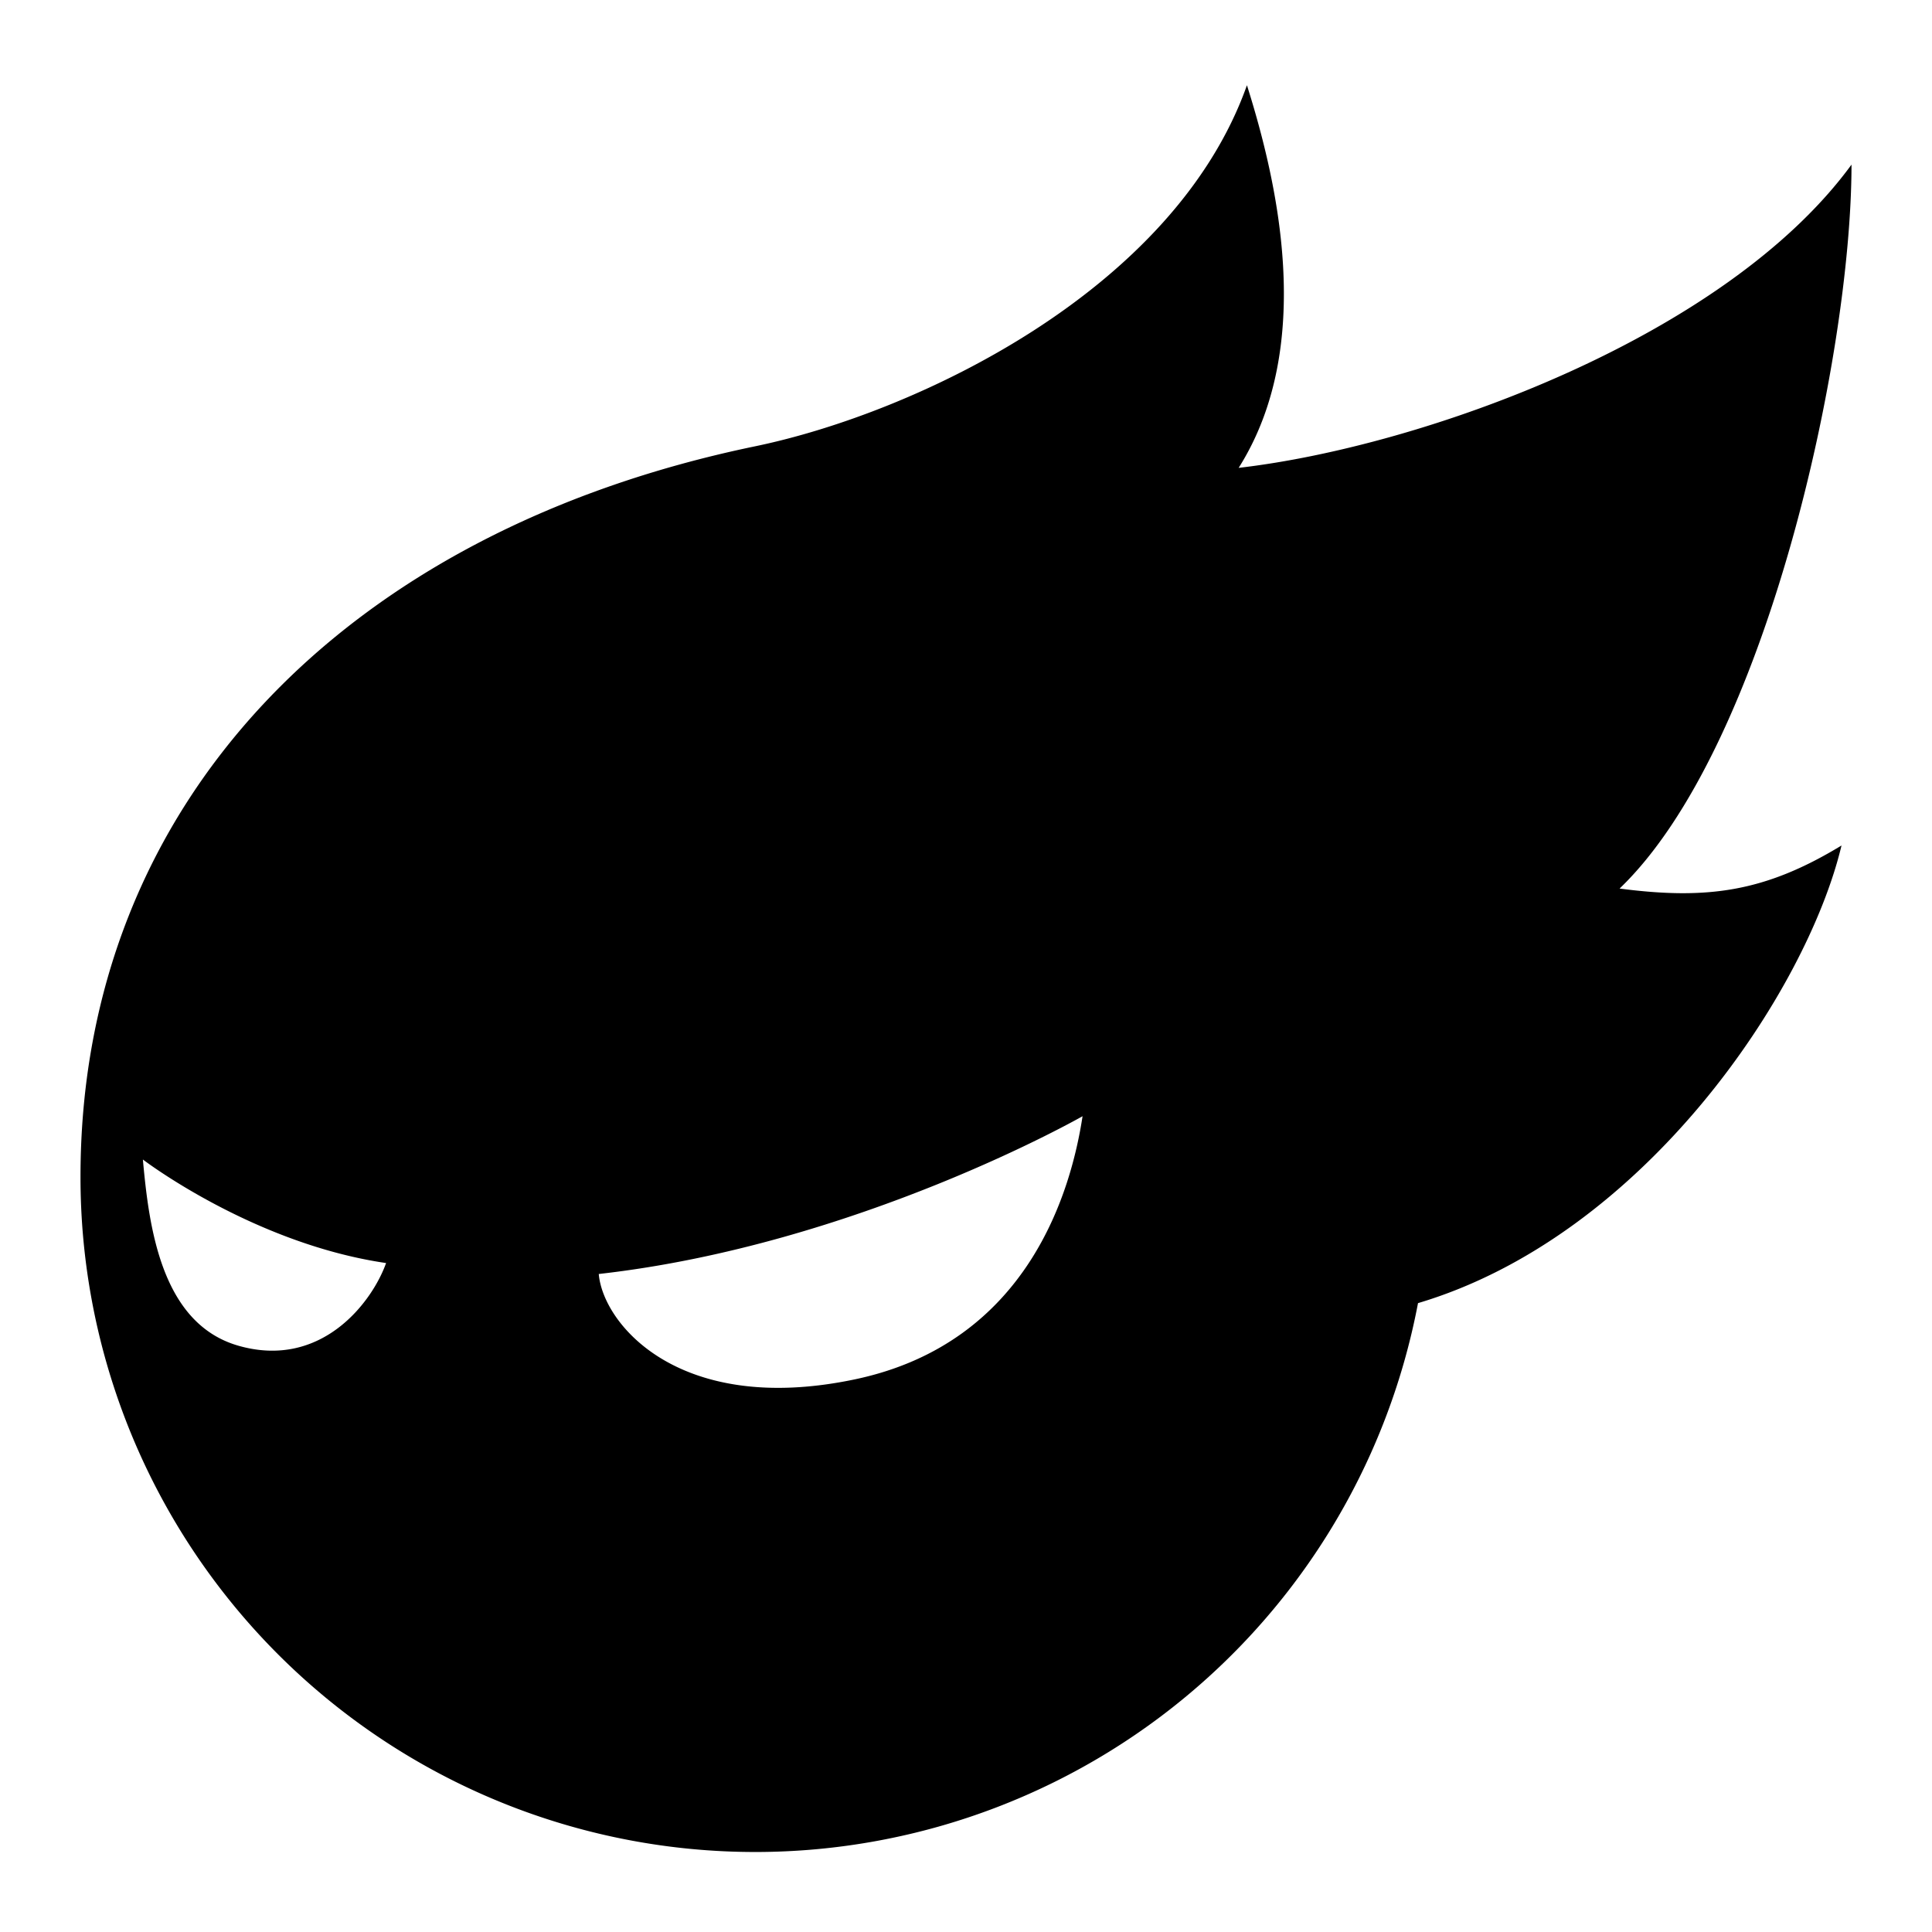 <svg xmlns="http://www.w3.org/2000/svg" width="1em" height="1em" viewBox="0 0 24 24"><path fill="currentColor" fill-rule="evenodd" d="M1 14.616a8.381 8.381 0 0 0 16.615 1.572c2.816-.838 4.83-3.874 5.261-5.685c-.954.58-1.67.676-2.757.535C21.935 9.295 23 4.433 23 2.045c-1.564 2.141-5.309 3.5-7.613 3.767c.964-1.525.473-3.58.103-4.753c-.906 2.551-4.108 4.07-6.109 4.485C4.276 6.602 1 9.988 1 14.616m12.448-.75s-2.801 1.599-6.01 1.96c.053.623 1 1.765 3.176 1.31s2.697-2.374 2.834-3.27M4.796 15.69c-1.655-.242-3.021-1.286-3.021-1.286c.075.83.225 2.04 1.19 2.314c1.032.293 1.66-.546 1.831-1.028" clip-rule="evenodd"/></svg>